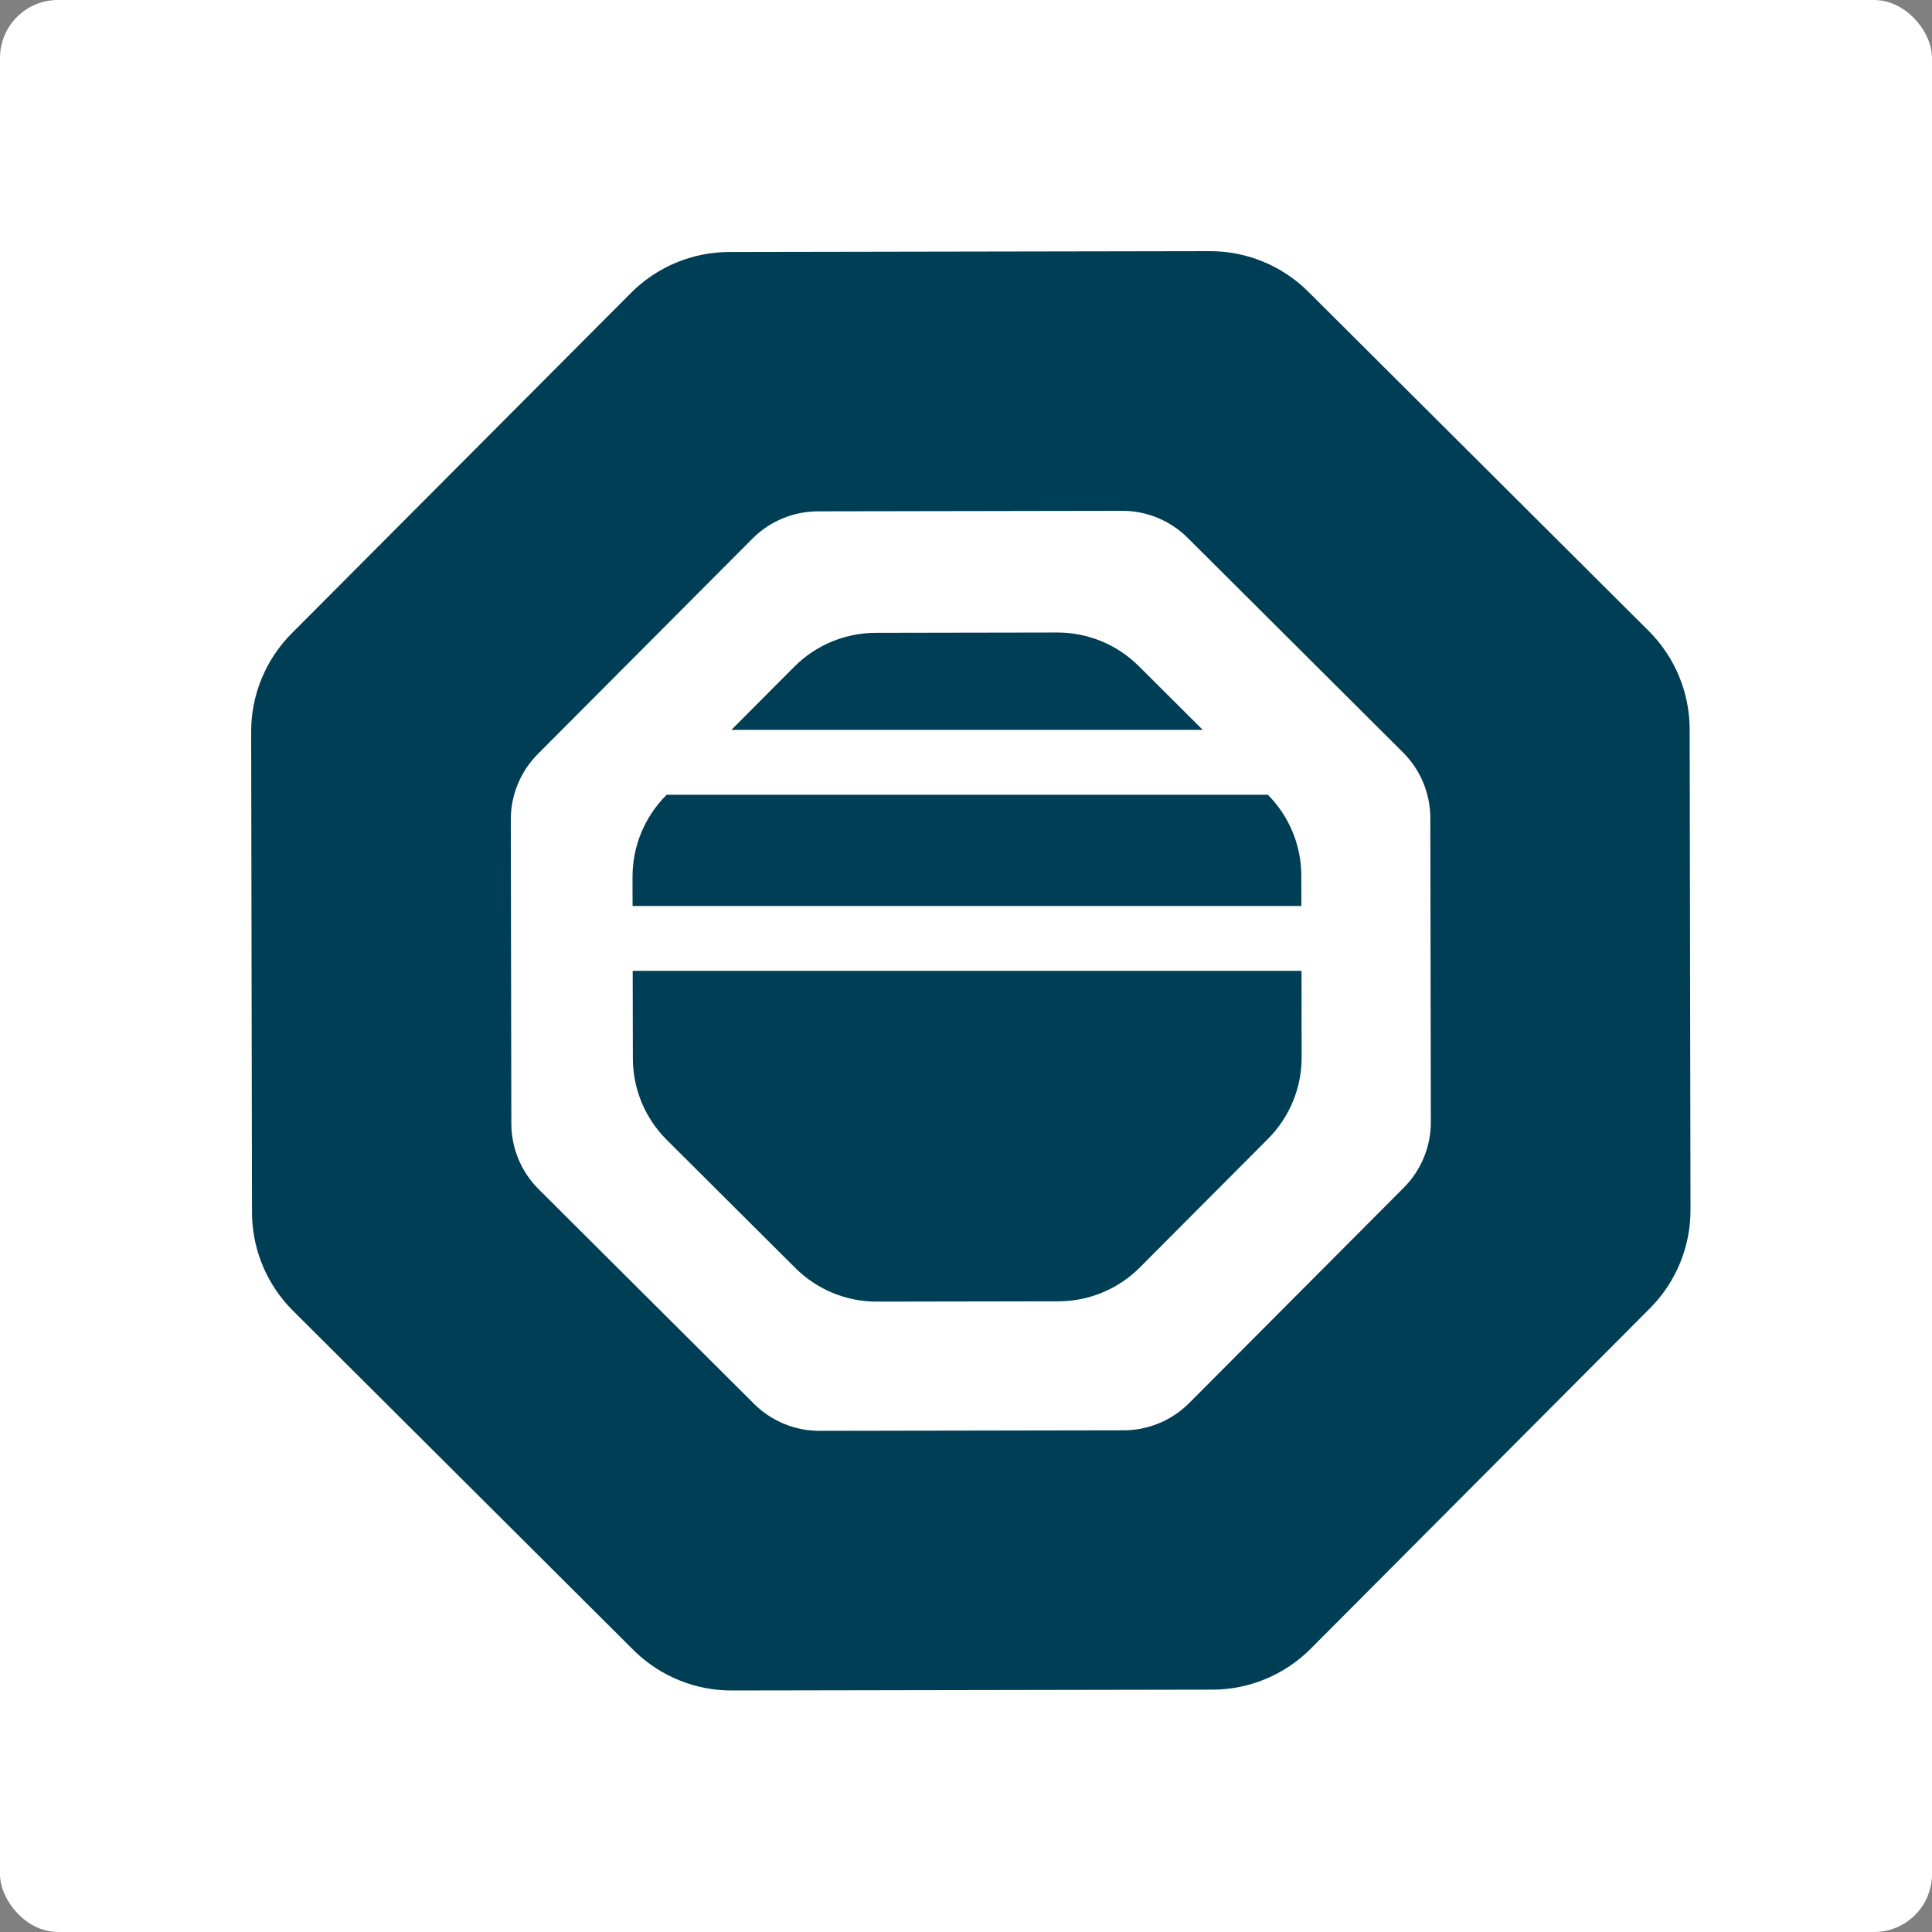 <svg width="200" height="200" viewBox="0 0 200 200" fill="none" xmlns="http://www.w3.org/2000/svg">
<rect x="0" y="0" width="200" height="200" fill="#808080" stroke="none"/>
<rect width="200" height="200" rx="6" fill="white"/>
<path d="M109.453 65.478C112.614 65.473 115.648 66.724 117.887 68.956L124.509 75.555H75.713L82.227 69.017C84.459 66.778 87.489 65.517 90.65 65.511L109.453 65.478Z" fill="#003E56"/>
<path d="M131.248 82.272C133.461 84.499 134.707 87.509 134.712 90.65L134.718 93.784H65.483L65.478 90.772C65.473 87.61 66.723 84.576 68.954 82.337L69.02 82.272H131.248Z" fill="#003E56"/>
<path d="M134.746 109.453C134.752 112.614 133.501 115.647 131.27 117.886L117.998 131.206C115.766 133.445 112.736 134.706 109.574 134.712L90.772 134.744C87.611 134.75 84.577 133.499 82.338 131.267L69.019 117.996C66.779 115.764 65.518 112.734 65.512 109.573L65.496 100.5H134.731L134.746 109.453Z" fill="#003E56"/>
<path d="M125.25 26C129.067 25.993 132.73 27.503 135.433 30.197L170.68 65.321C173.384 68.016 174.906 71.674 174.913 75.49L175 125.25C175.007 129.067 173.497 132.73 170.803 135.433L135.679 170.68C132.984 173.384 129.326 174.906 125.51 174.913L75.75 175C72.052 175.006 68.499 173.59 65.823 171.052L65.567 170.803L30.32 135.679C27.701 133.069 26.19 129.554 26.092 125.867L26.087 125.51L26 75.75C25.993 71.933 27.503 68.27 30.197 65.567L65.321 30.32C68.016 27.616 71.674 26.094 75.49 26.087L125.25 26ZM84.677 52.933C82.132 52.938 79.694 53.953 77.897 55.755L55.677 78.054C53.881 79.857 52.875 82.299 52.879 84.843L52.934 116.322C52.938 118.867 53.953 121.306 55.756 123.102L78.055 145.322C79.857 147.118 82.299 148.124 84.844 148.12L116.323 148.066C118.867 148.061 121.306 147.046 123.102 145.244L145.322 122.945C147.118 121.143 148.124 118.701 148.12 116.157L148.066 84.677C148.062 82.132 147.046 79.693 145.244 77.897L122.946 55.677C121.143 53.881 118.701 52.875 116.157 52.879L84.677 52.933Z" fill="#003E56"/>
</svg>
